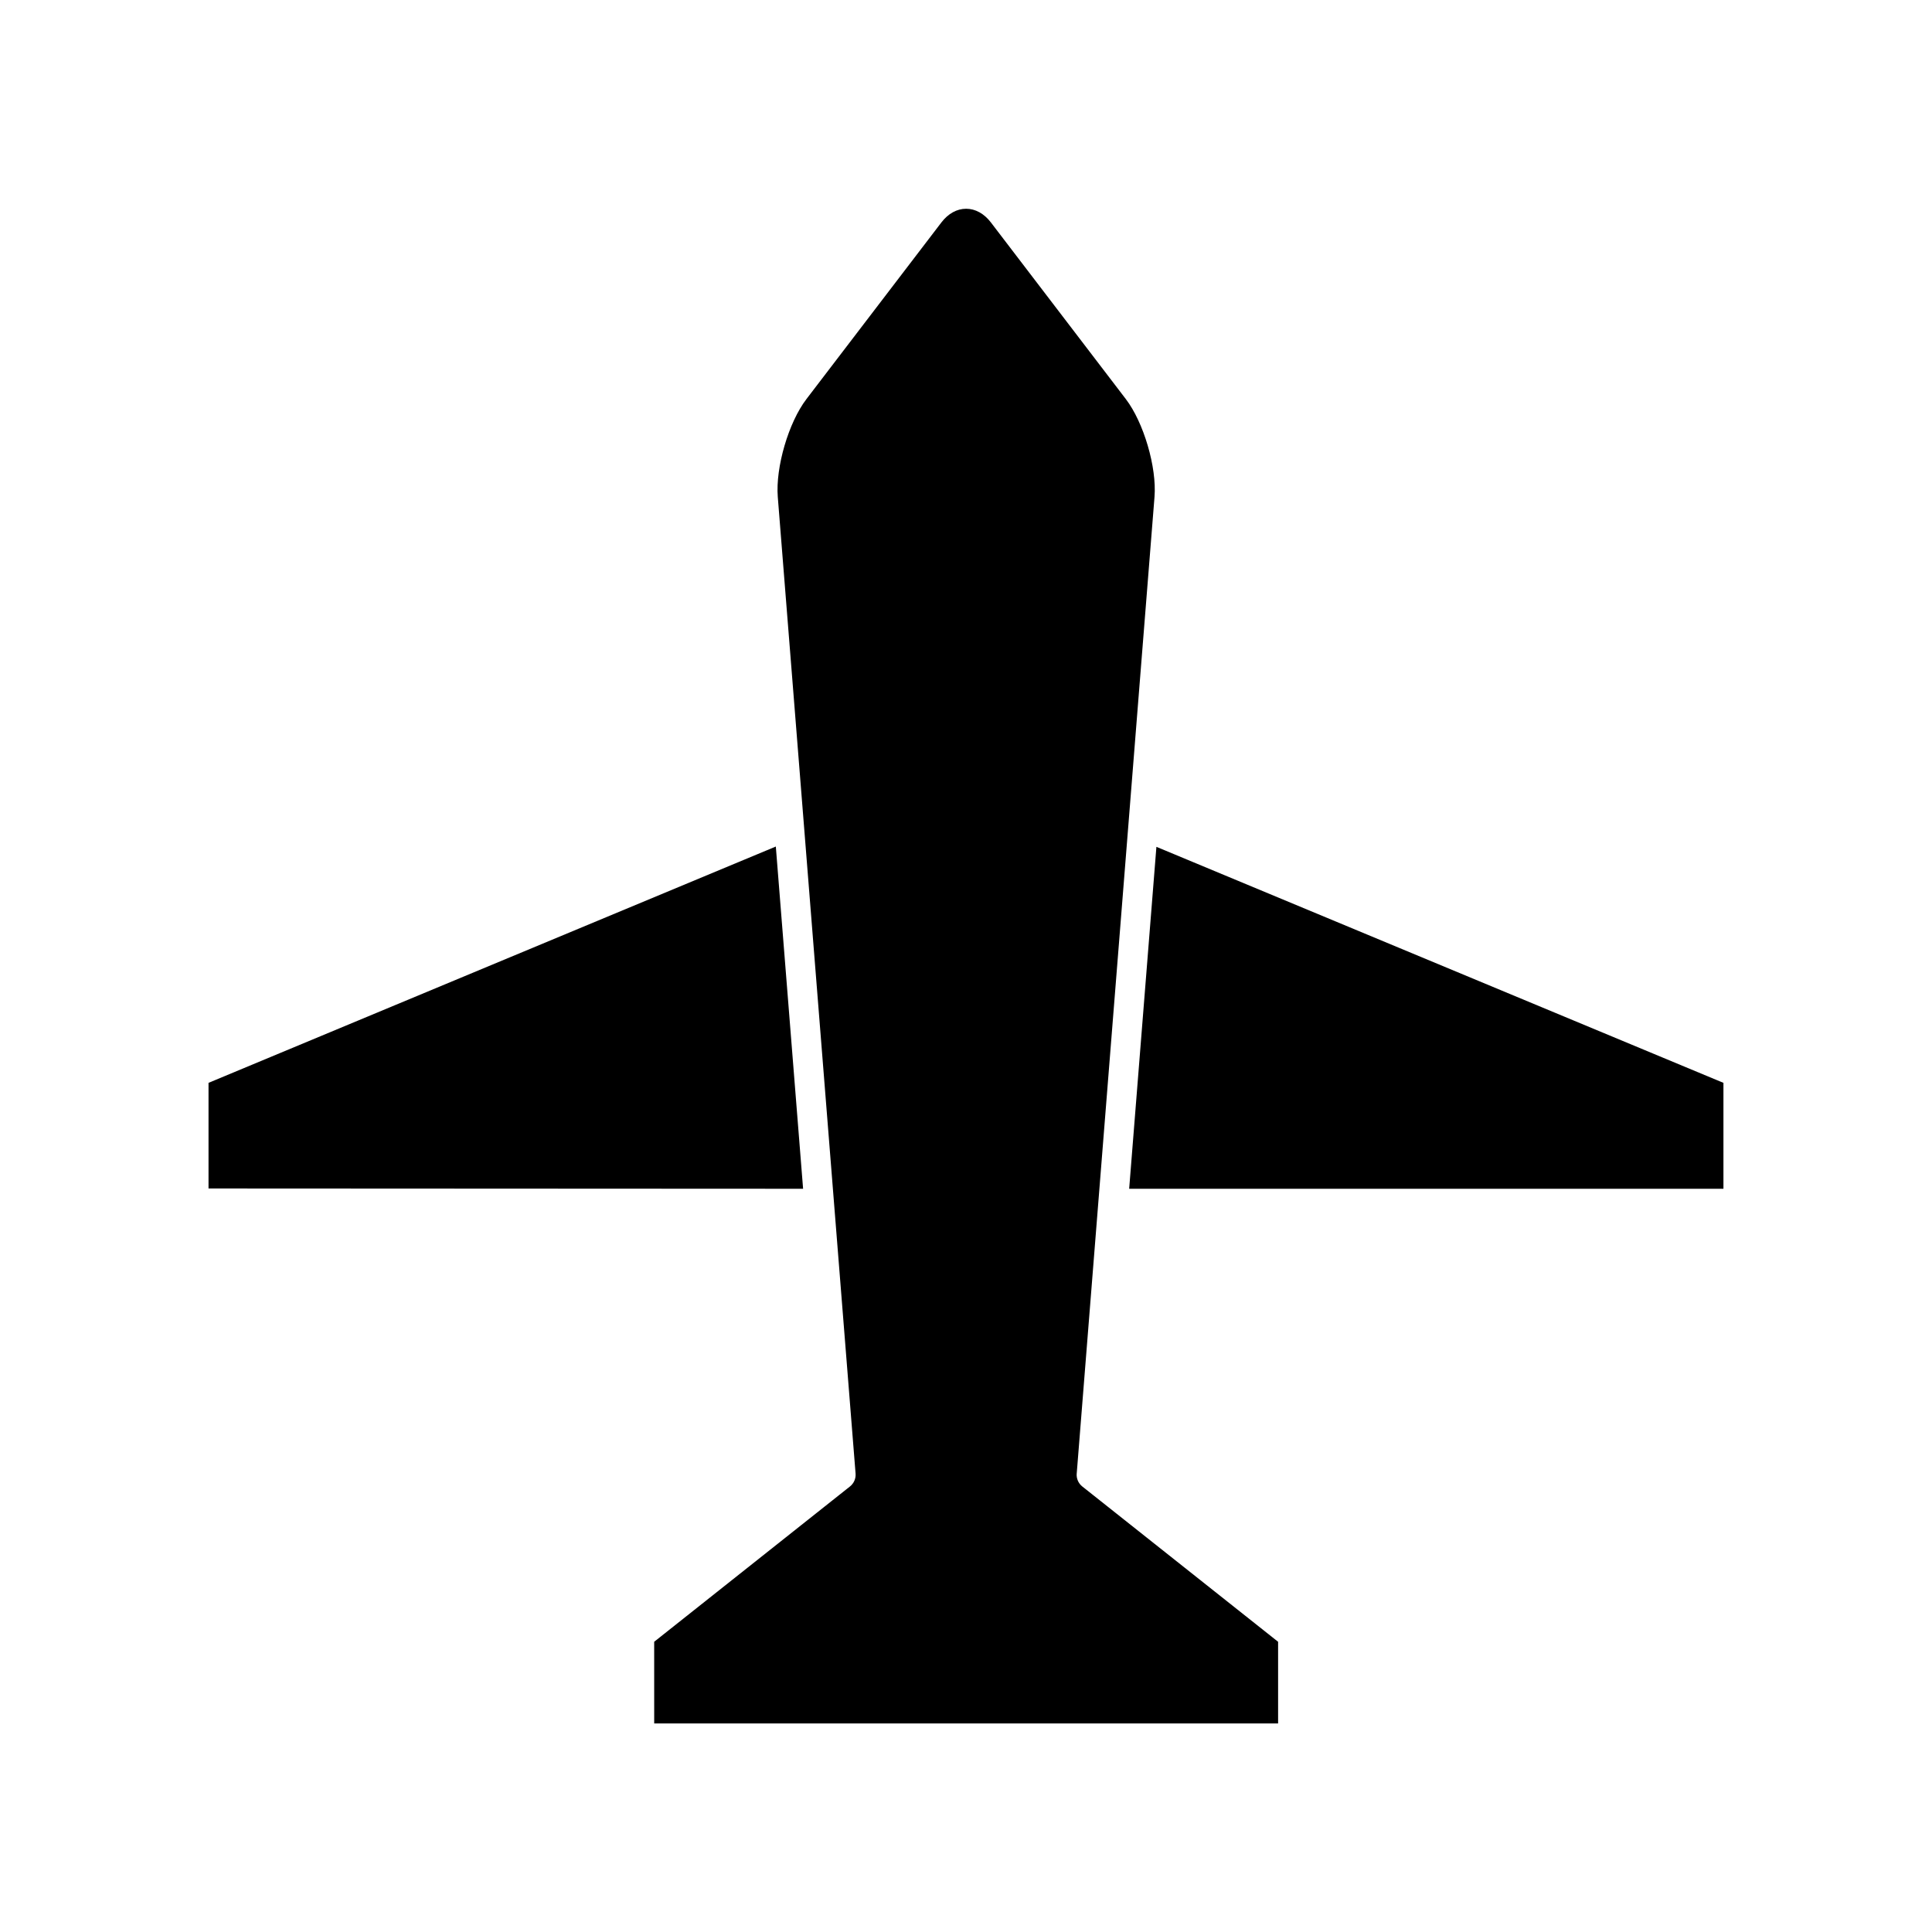 <?xml version="1.0" encoding="UTF-8"?>
<!-- Uploaded to: ICON Repo, www.svgrepo.com, Generator: ICON Repo Mixer Tools -->
<svg fill="#000000" width="800px" height="800px" version="1.1" viewBox="144 144 512 512" xmlns="http://www.w3.org/2000/svg">
 <g>
  <path d="m349.6 368.34-150.34 62.625v27.992l157.57 0.078z"/>
  <path d="m429.34 534.53 20.617-258.84c0.629-7.84-2.852-19.711-7.598-25.93l-35.777-46.832c-1.777-2.32-4.102-3.606-6.543-3.606-2.449 0-4.762 1.281-6.543 3.606l-35.777 46.824c-4.746 6.211-8.219 18.09-7.598 25.938l20.617 258.83c0.102 1.316-0.449 2.582-1.48 3.402l-51.891 41.164 0.004 21.645h165.34v-21.641l-51.898-41.164c-1.027-0.824-1.578-2.09-1.477-3.398z"/>
  <path d="m450.46 368.42-7.219 90.617h157.49v-28.07z"/>
 </g>
</svg>
